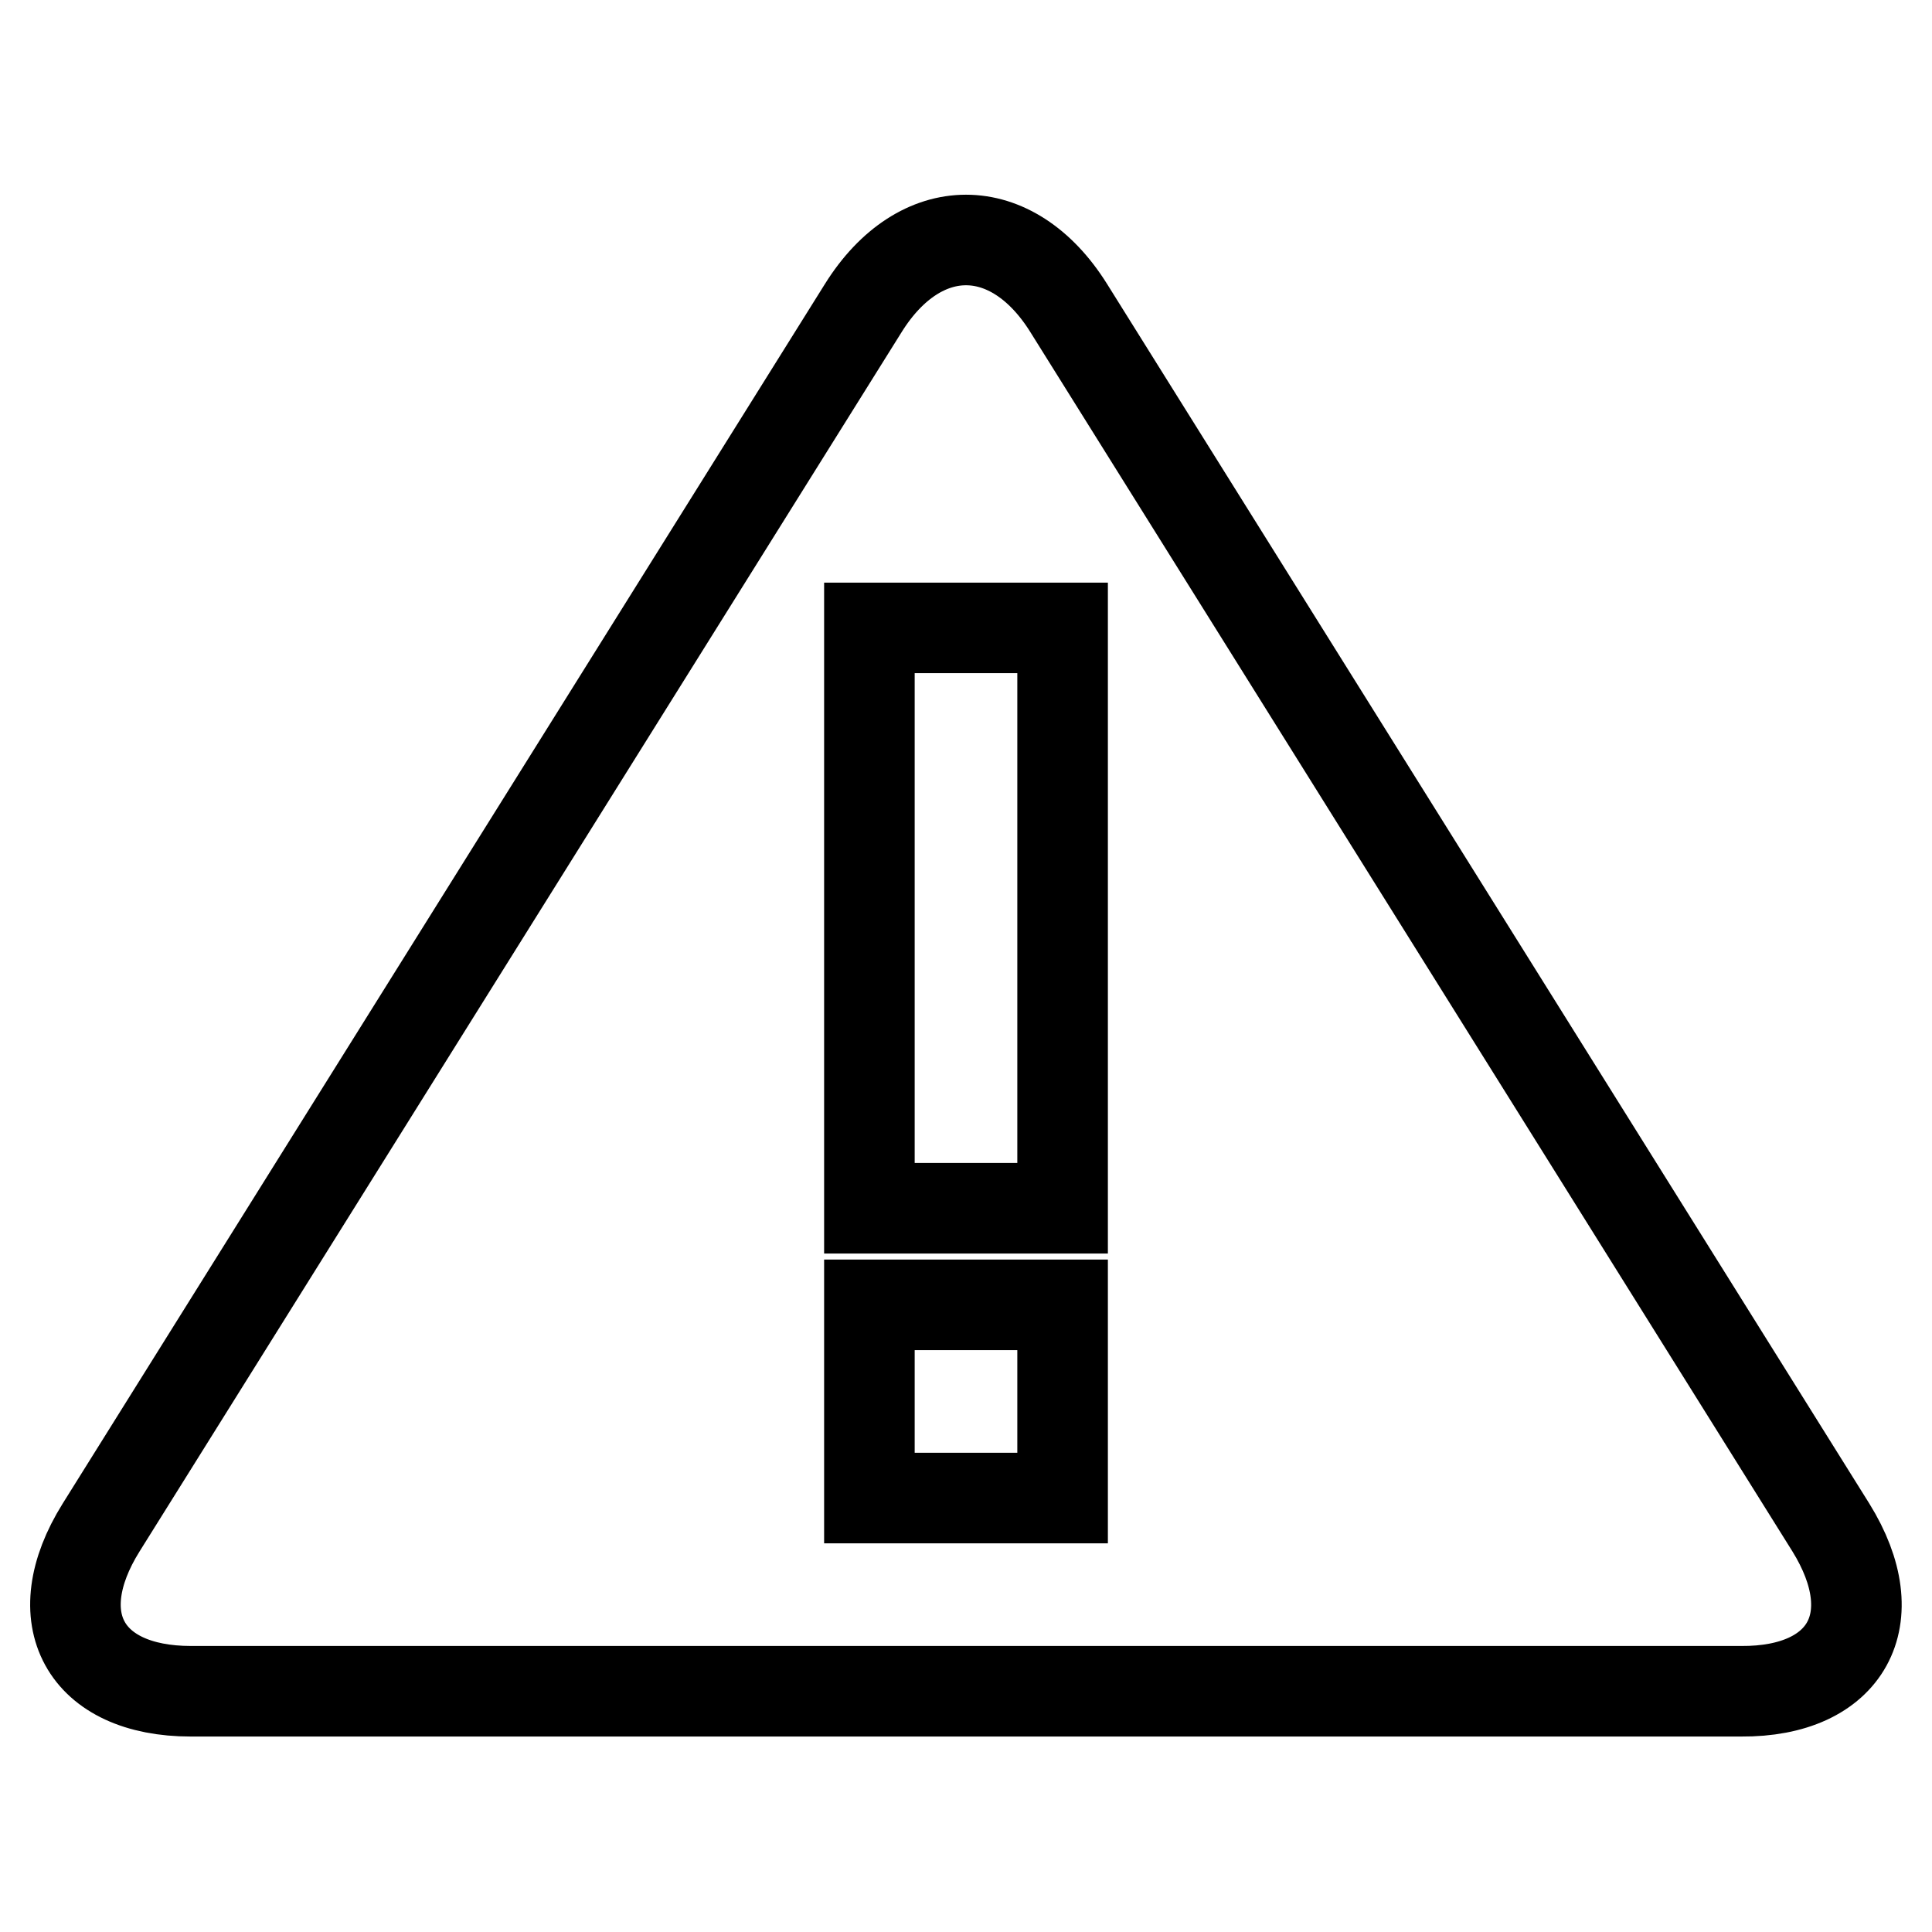 <?xml version="1.0" encoding="utf-8"?>
<!-- Svg Vector Icons : http://www.onlinewebfonts.com/icon -->
<!DOCTYPE svg PUBLIC "-//W3C//DTD SVG 1.1//EN" "http://www.w3.org/Graphics/SVG/1.1/DTD/svg11.dtd">
<svg version="1.1" xmlns="http://www.w3.org/2000/svg" xmlns:xlink="http://www.w3.org/1999/xlink" x="0px" y="0px" viewBox="0 0 256 256" enable-background="new 0 0 256 256" xml:space="preserve">
<g><g><path stroke-width="12" fill-opacity="0" stroke="#000000"  d="M242.6,202.4l-101-161.6c-7.5-12-19.7-12-27.2,0l-101,161.6c-7.5,12-2.2,21.7,11.9,21.7h205.4C244.7,224.2,250.1,214.5,242.6,202.4z M140.8,198.5h-25.6v-25.6h25.6V198.5z M140.8,160.1h-25.6V83.2h25.6V160.1z"/></g></g>
</svg>